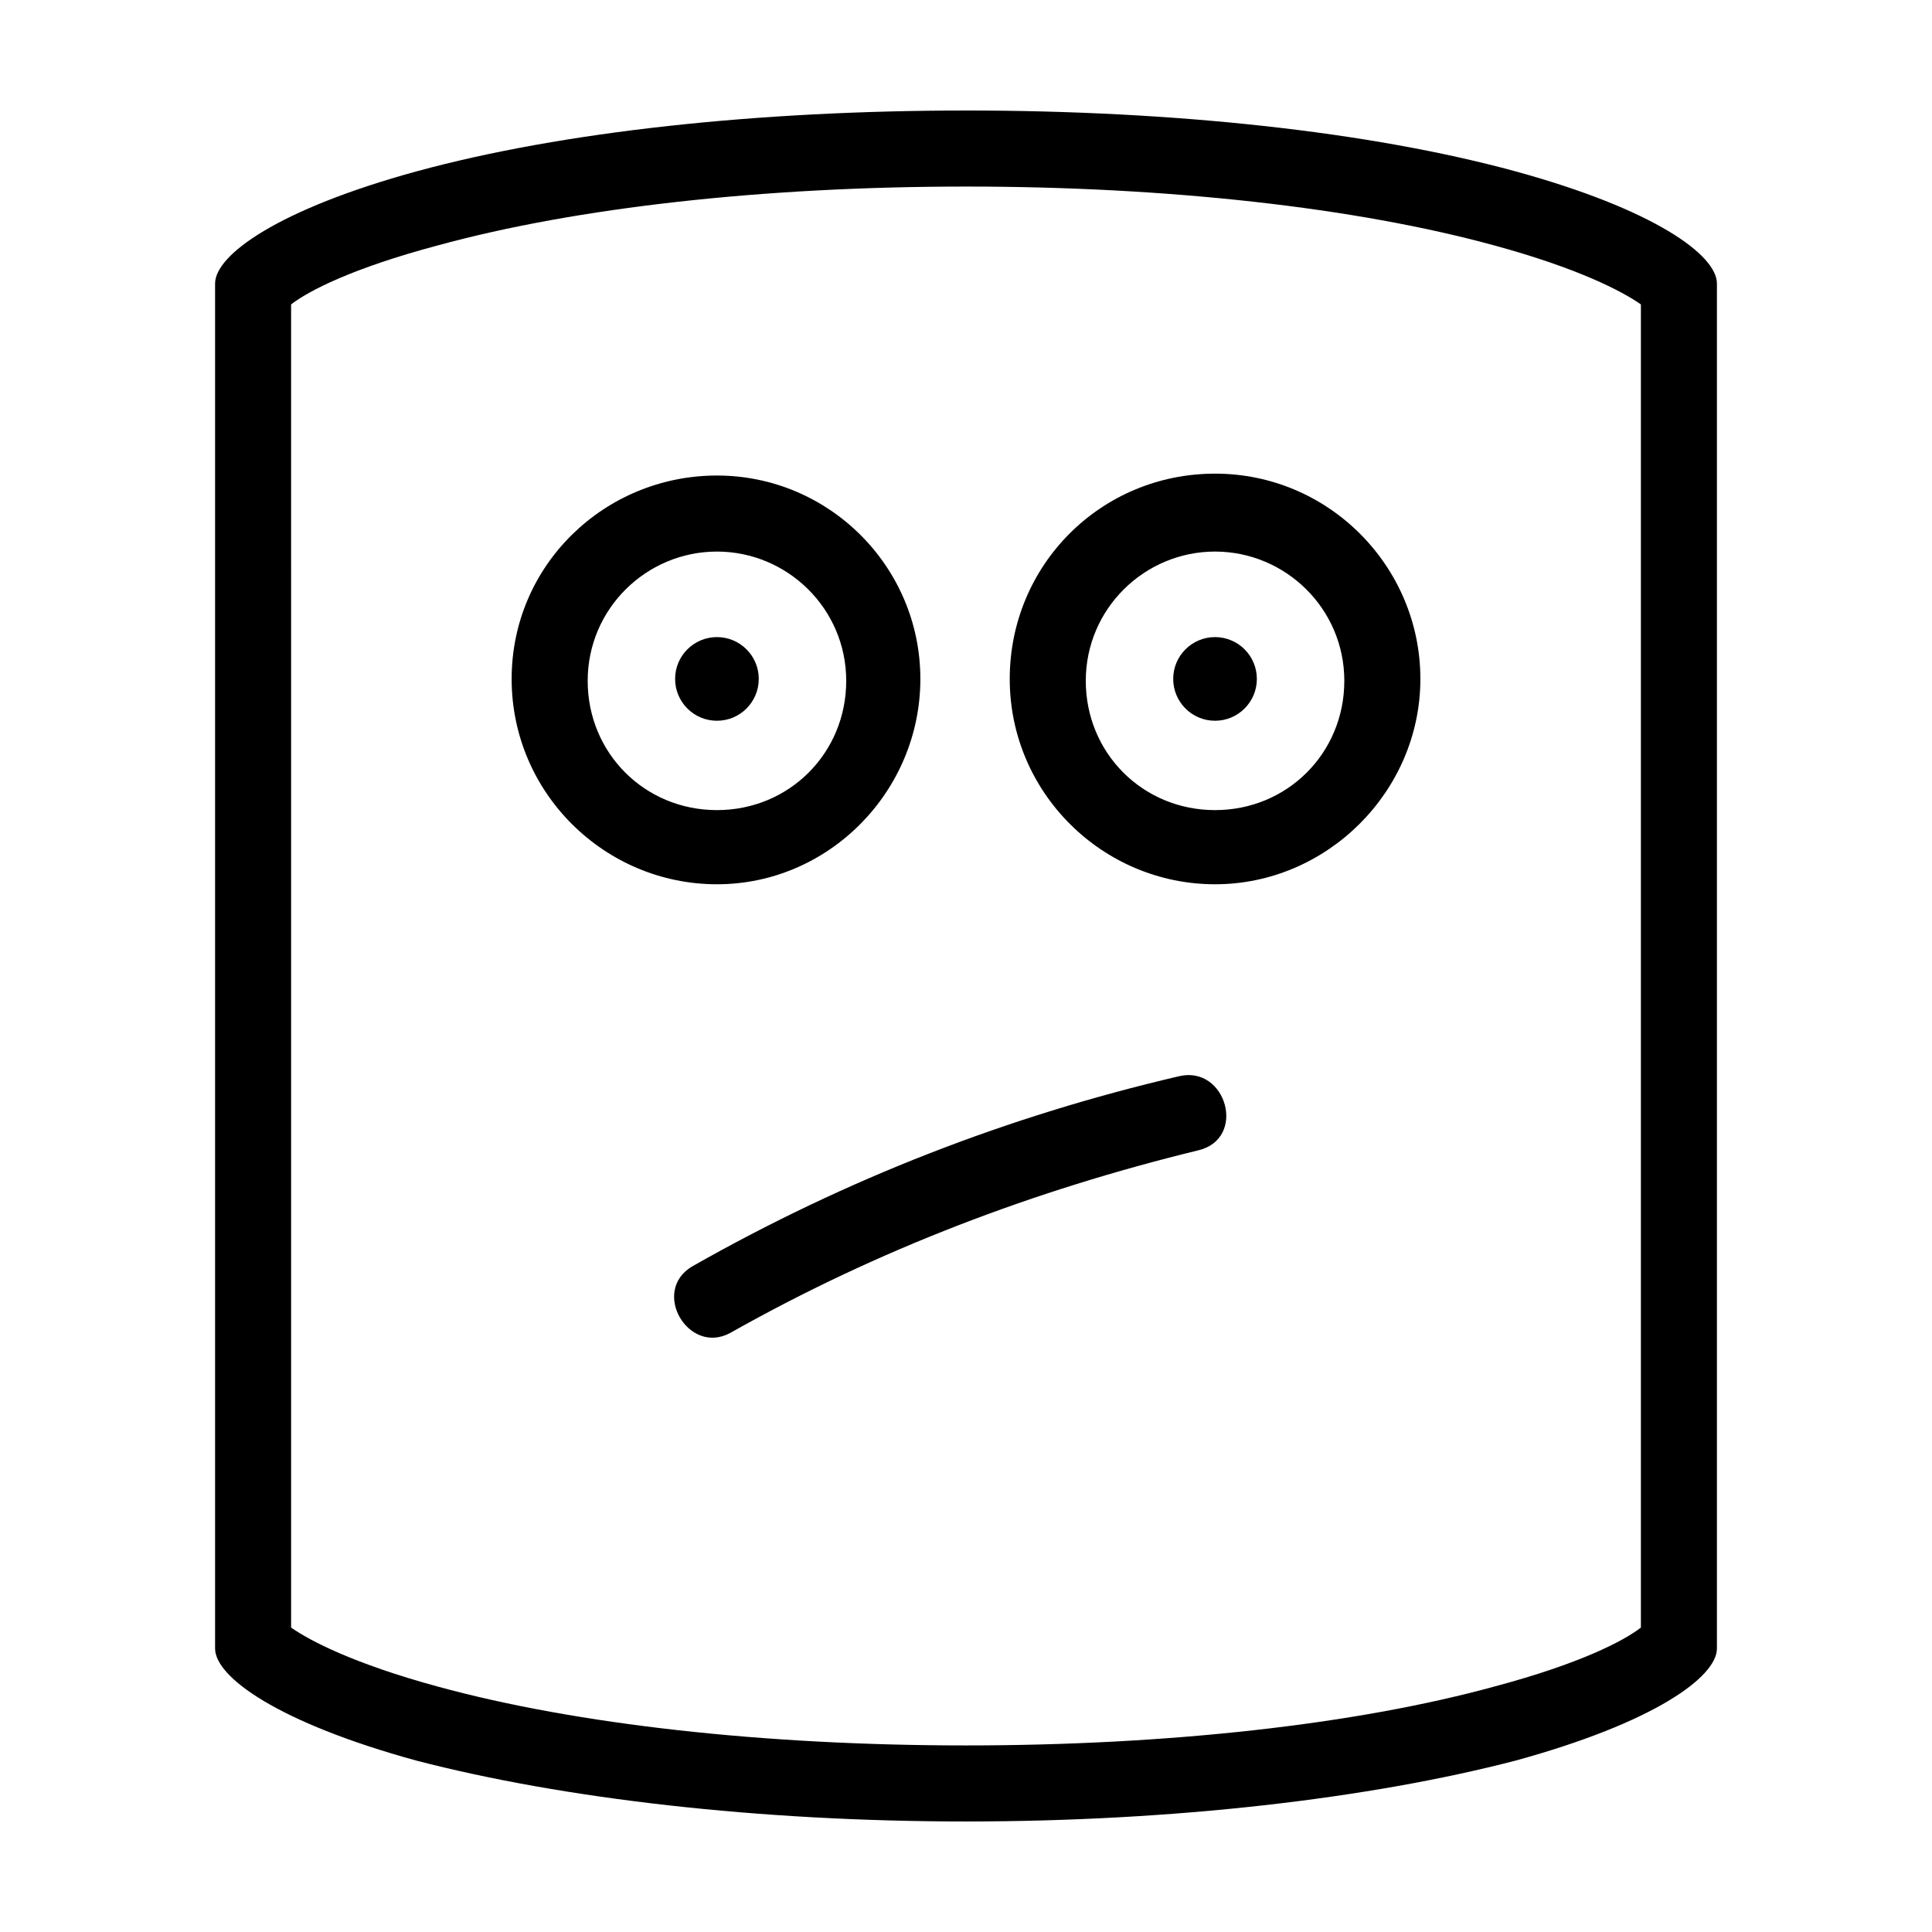 <?xml version="1.0" encoding="UTF-8"?>
<!-- Uploaded to: ICON Repo, www.iconrepo.com, Generator: ICON Repo Mixer Tools -->
<svg fill="#000000" width="800px" height="800px" version="1.1" viewBox="144 144 512 512" xmlns="http://www.w3.org/2000/svg">
 <g>
  <path d="m400 193.44c53.402 0 103.28 5.543 140.06 15.617 22.168 6.047 33.754 12.09 38.793 15.617v350.65c-4.535 3.527-16.121 9.574-38.793 15.617-36.777 10.078-86.656 15.617-140.06 15.617s-103.28-5.543-140.06-15.617c-22.168-6.047-33.754-12.09-38.793-15.617l-0.004-350.65c4.535-3.527 16.121-9.574 38.793-15.617 36.781-10.078 86.656-15.617 140.06-15.617zm0-20.152c-54.918 0-106.81 5.539-145.6 16.121-36.777 10.078-53.402 22.168-53.402 29.727v361.73c0 7.559 16.625 19.648 53.402 29.727 38.793 10.074 90.684 16.117 145.6 16.117 54.914 0 106.81-6.047 145.6-16.121 36.777-10.078 53.402-22.168 53.402-29.727v-361.73c0-7.559-16.625-19.648-53.402-29.727-38.797-10.582-90.688-16.121-145.6-16.121z"/>
  <path d="m334 378.34c-29.727 0-54.41-24.184-54.41-54.41 0-30.23 24.684-53.91 54.41-53.91 29.723 0 53.906 24.184 53.906 53.906 0 29.727-24.184 54.414-53.906 54.414zm0-88.168c-18.641 0-34.258 15.113-34.258 34.258s15.113 34.258 34.258 34.258 34.258-15.113 34.258-34.258-15.617-34.258-34.258-34.258z"/>
  <path d="m466 378.34c-29.727 0-54.41-24.184-54.41-54.41 0-30.23 24.184-54.41 54.41-54.41 30.23-0.004 54.414 24.684 54.414 54.406 0 29.727-24.688 54.414-54.414 54.414zm0-88.168c-18.641 0-34.258 15.113-34.258 34.258s15.113 34.258 34.258 34.258c19.145 0 34.258-15.113 34.258-34.258 0.004-19.145-15.617-34.258-34.258-34.258z"/>
  <path d="m345.08 323.92c0 6.121-4.961 11.086-11.082 11.086s-11.086-4.965-11.086-11.086 4.965-11.082 11.086-11.082 11.082 4.961 11.082 11.082"/>
  <path d="m477.08 323.92c0 6.121-4.965 11.086-11.086 11.086s-11.082-4.965-11.082-11.086 4.961-11.082 11.082-11.082 11.086 4.961 11.086 11.082"/>
  <path d="m456.43 429.22c-45.344 10.578-88.168 27.207-128.98 50.383-11.082 6.551-1.008 23.68 10.078 17.633 39.297-22.168 80.609-37.785 123.94-48.367 13.098-3.023 7.555-22.672-5.039-19.648z"/>
 </g>
</svg>